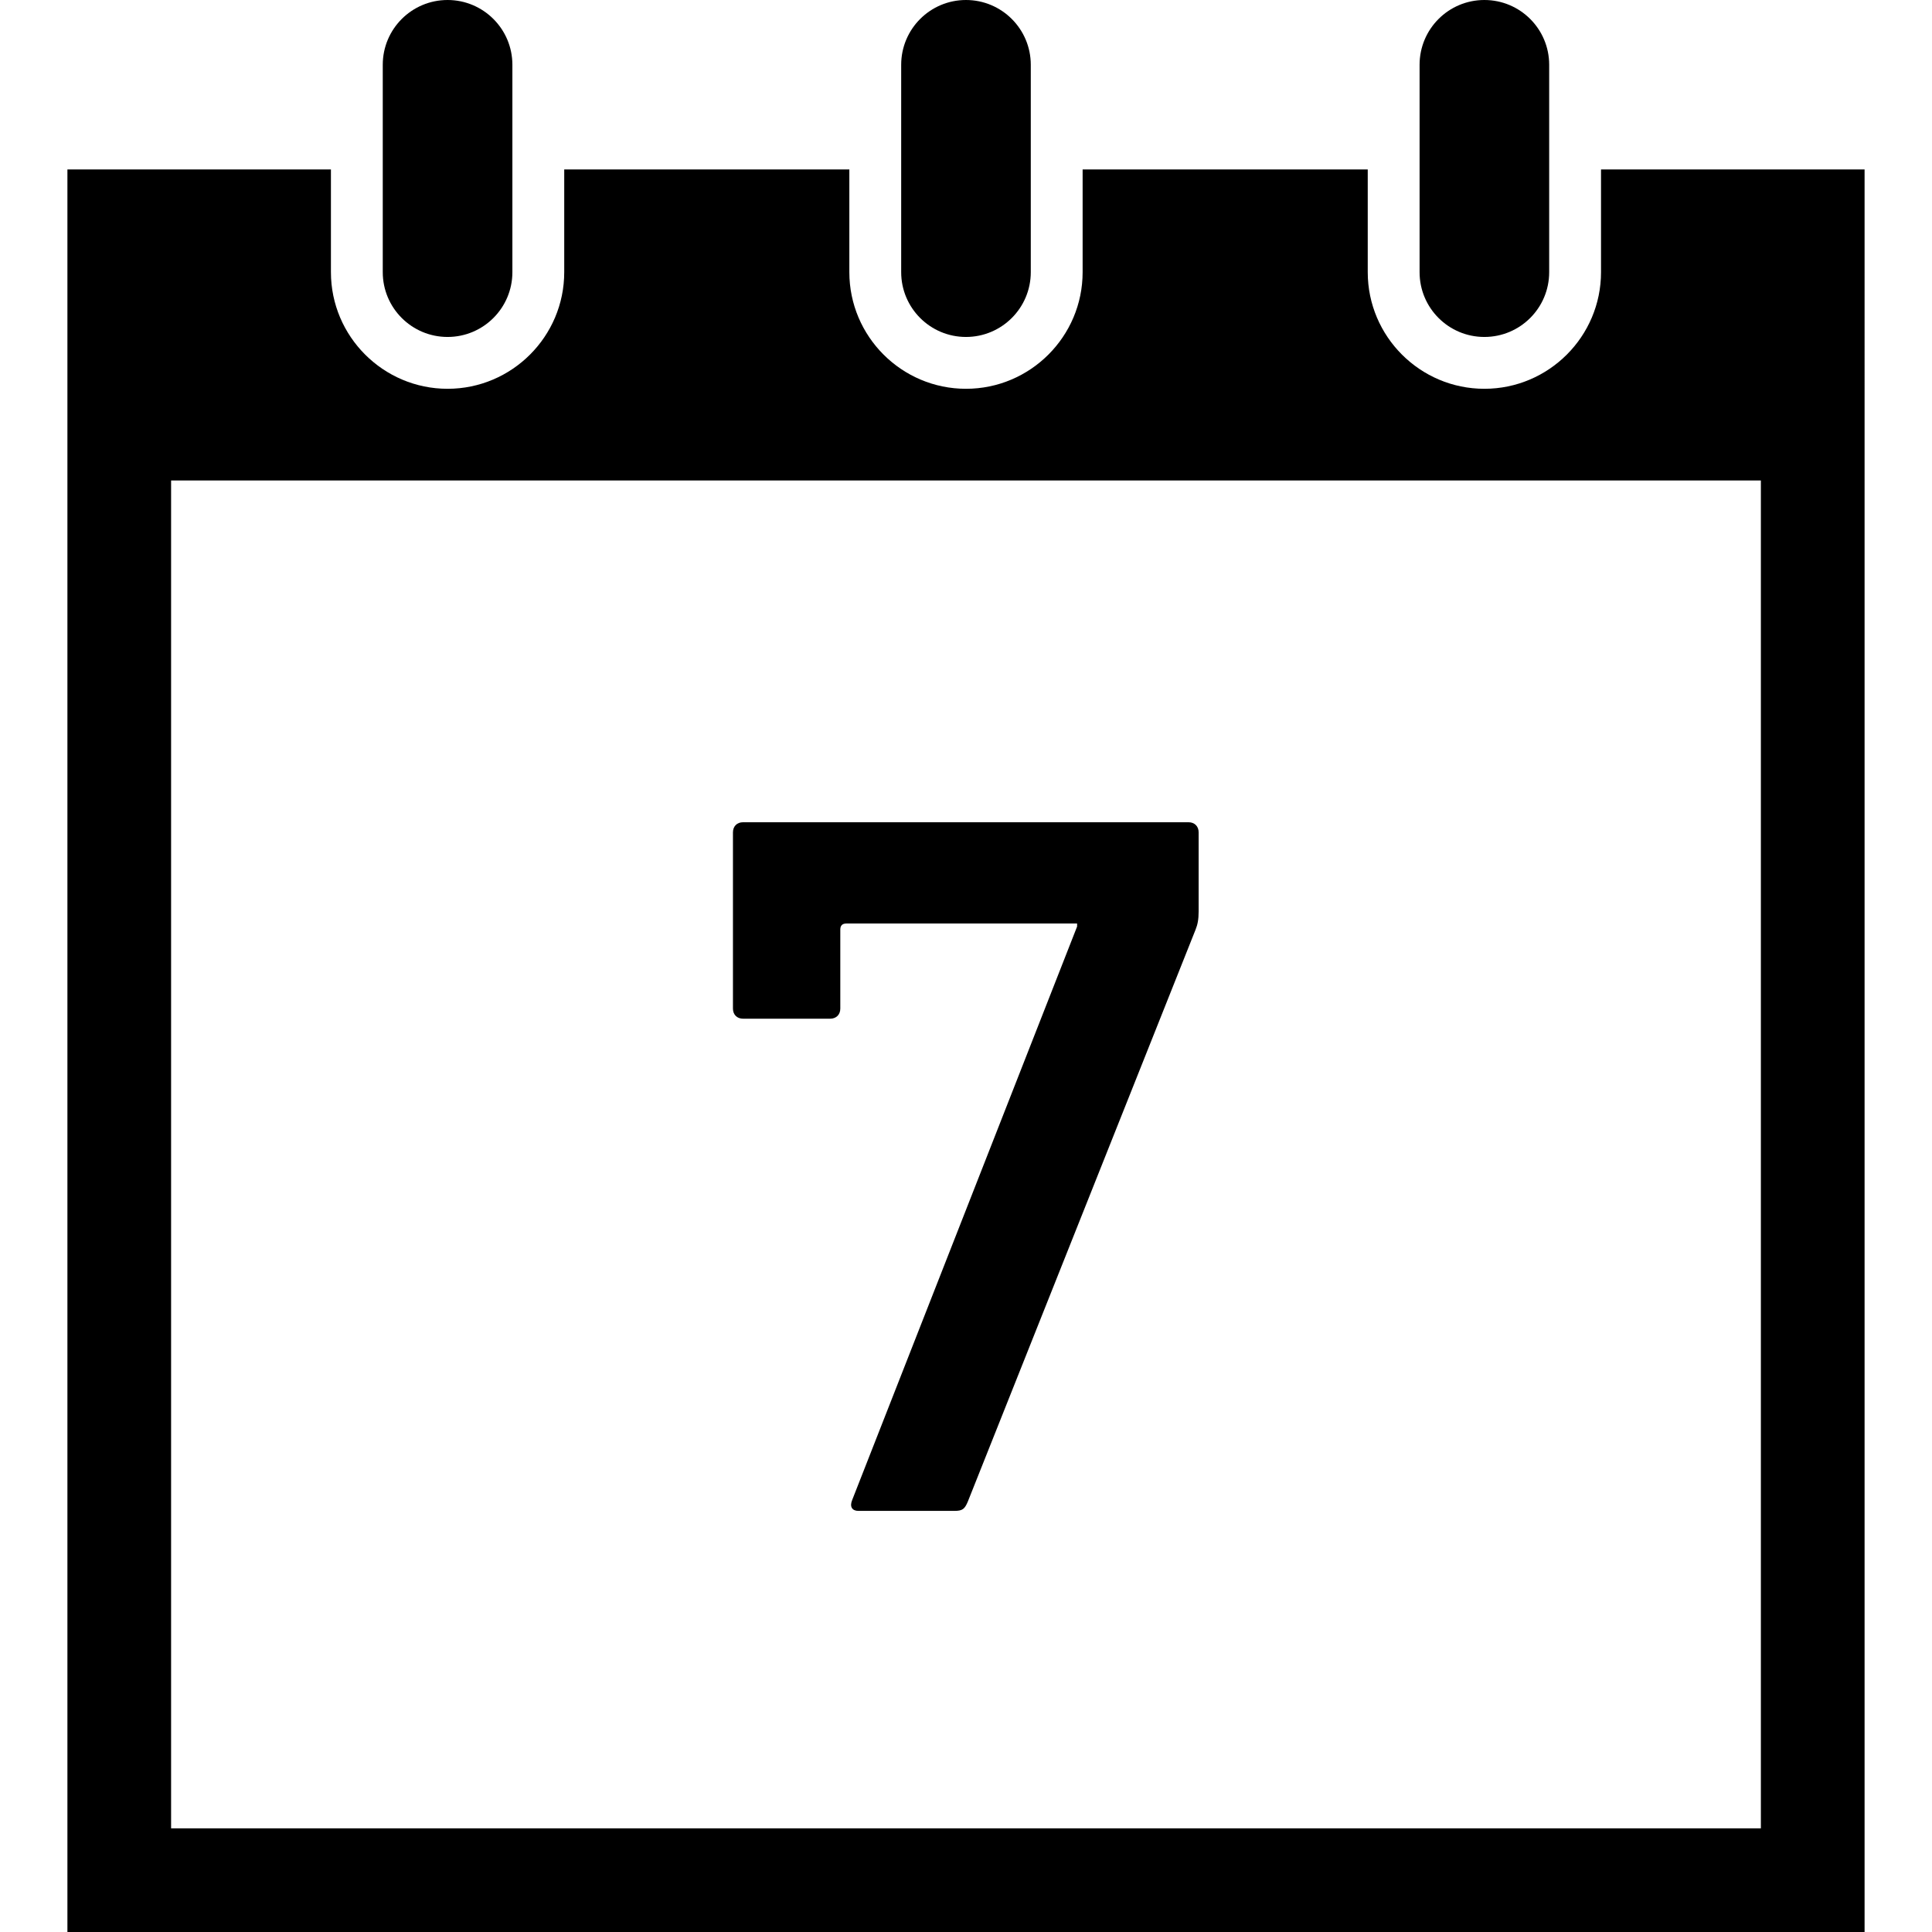 <?xml version="1.0" encoding="utf-8"?>

<!DOCTYPE svg PUBLIC "-//W3C//DTD SVG 1.1//EN" "http://www.w3.org/Graphics/SVG/1.1/DTD/svg11.dtd">

<svg height="800px" width="800px" version="1.1" id="_x32_" xmlns="http://www.w3.org/2000/svg" xmlns:xlink="http://www.w3.org/1999/xlink" 
	 viewBox="0 0 512 512"  xml:space="preserve">
<style type="text/css">
	.st0{fill:#000000;}
</style>
<g>
	<path class="st0" d="M118.611,89.297c9.483,0,17.177-7.686,17.177-17.169v-54.96C135.788,7.686,128.094,0,118.611,0
		c-9.482,0-17.176,7.686-17.176,17.169v54.96C101.435,81.611,109.129,89.297,118.611,89.297z"/>
	<path class="st0" d="M255.992,89.297c9.482,0,17.176-7.686,17.176-17.169v-54.96C273.168,7.686,265.474,0,255.992,0
		c-9.482,0-17.169,7.686-17.169,17.169v54.96C238.823,81.611,246.51,89.297,255.992,89.297z"/>
	<path class="st0" d="M424.287,44.899v27.229c0,17.038-13.862,30.906-30.914,30.906c-17.038,0-30.907-13.869-30.907-30.906V44.899
		h-75.559v27.229c0,17.038-13.87,30.906-30.915,30.906c-17.038,0-30.906-13.869-30.906-30.906V44.899h-75.56v27.229
		c0,17.038-13.869,30.906-30.914,30.906c-17.038,0-30.914-13.869-30.914-30.906V44.899H17.866V512h476.268V44.899H424.287z
		 M466.649,484.524H45.342V127.328h421.308V484.524z"/>
	<path class="st0" d="M393.373,89.297c9.49,0,17.176-7.686,17.176-17.169v-54.96C410.549,7.686,402.862,0,393.373,0
		c-9.483,0-17.169,7.686-17.169,17.169v54.96C376.204,81.611,383.89,89.297,393.373,89.297z"/>
	<path class="st0" d="M196.923,269.965h23.081c1.612,0,2.684-1.071,2.684-2.682v-20.931c0-1.079,0.539-1.611,1.611-1.611h61.142
		v0.802l-59.578,151.905c-0.801,1.881,0,2.952,1.612,2.952h25.495c2.143,0,2.683-0.54,3.492-2.413l60.379-151.635
		c0.54-1.341,0.81-2.682,0.81-4.834v-20.93c0-1.611-1.072-2.684-2.683-2.684H196.923c-1.611,0-2.683,1.072-2.683,2.684v46.695
		C194.24,268.894,195.312,269.965,196.923,269.965z"/>
</g>
</svg>